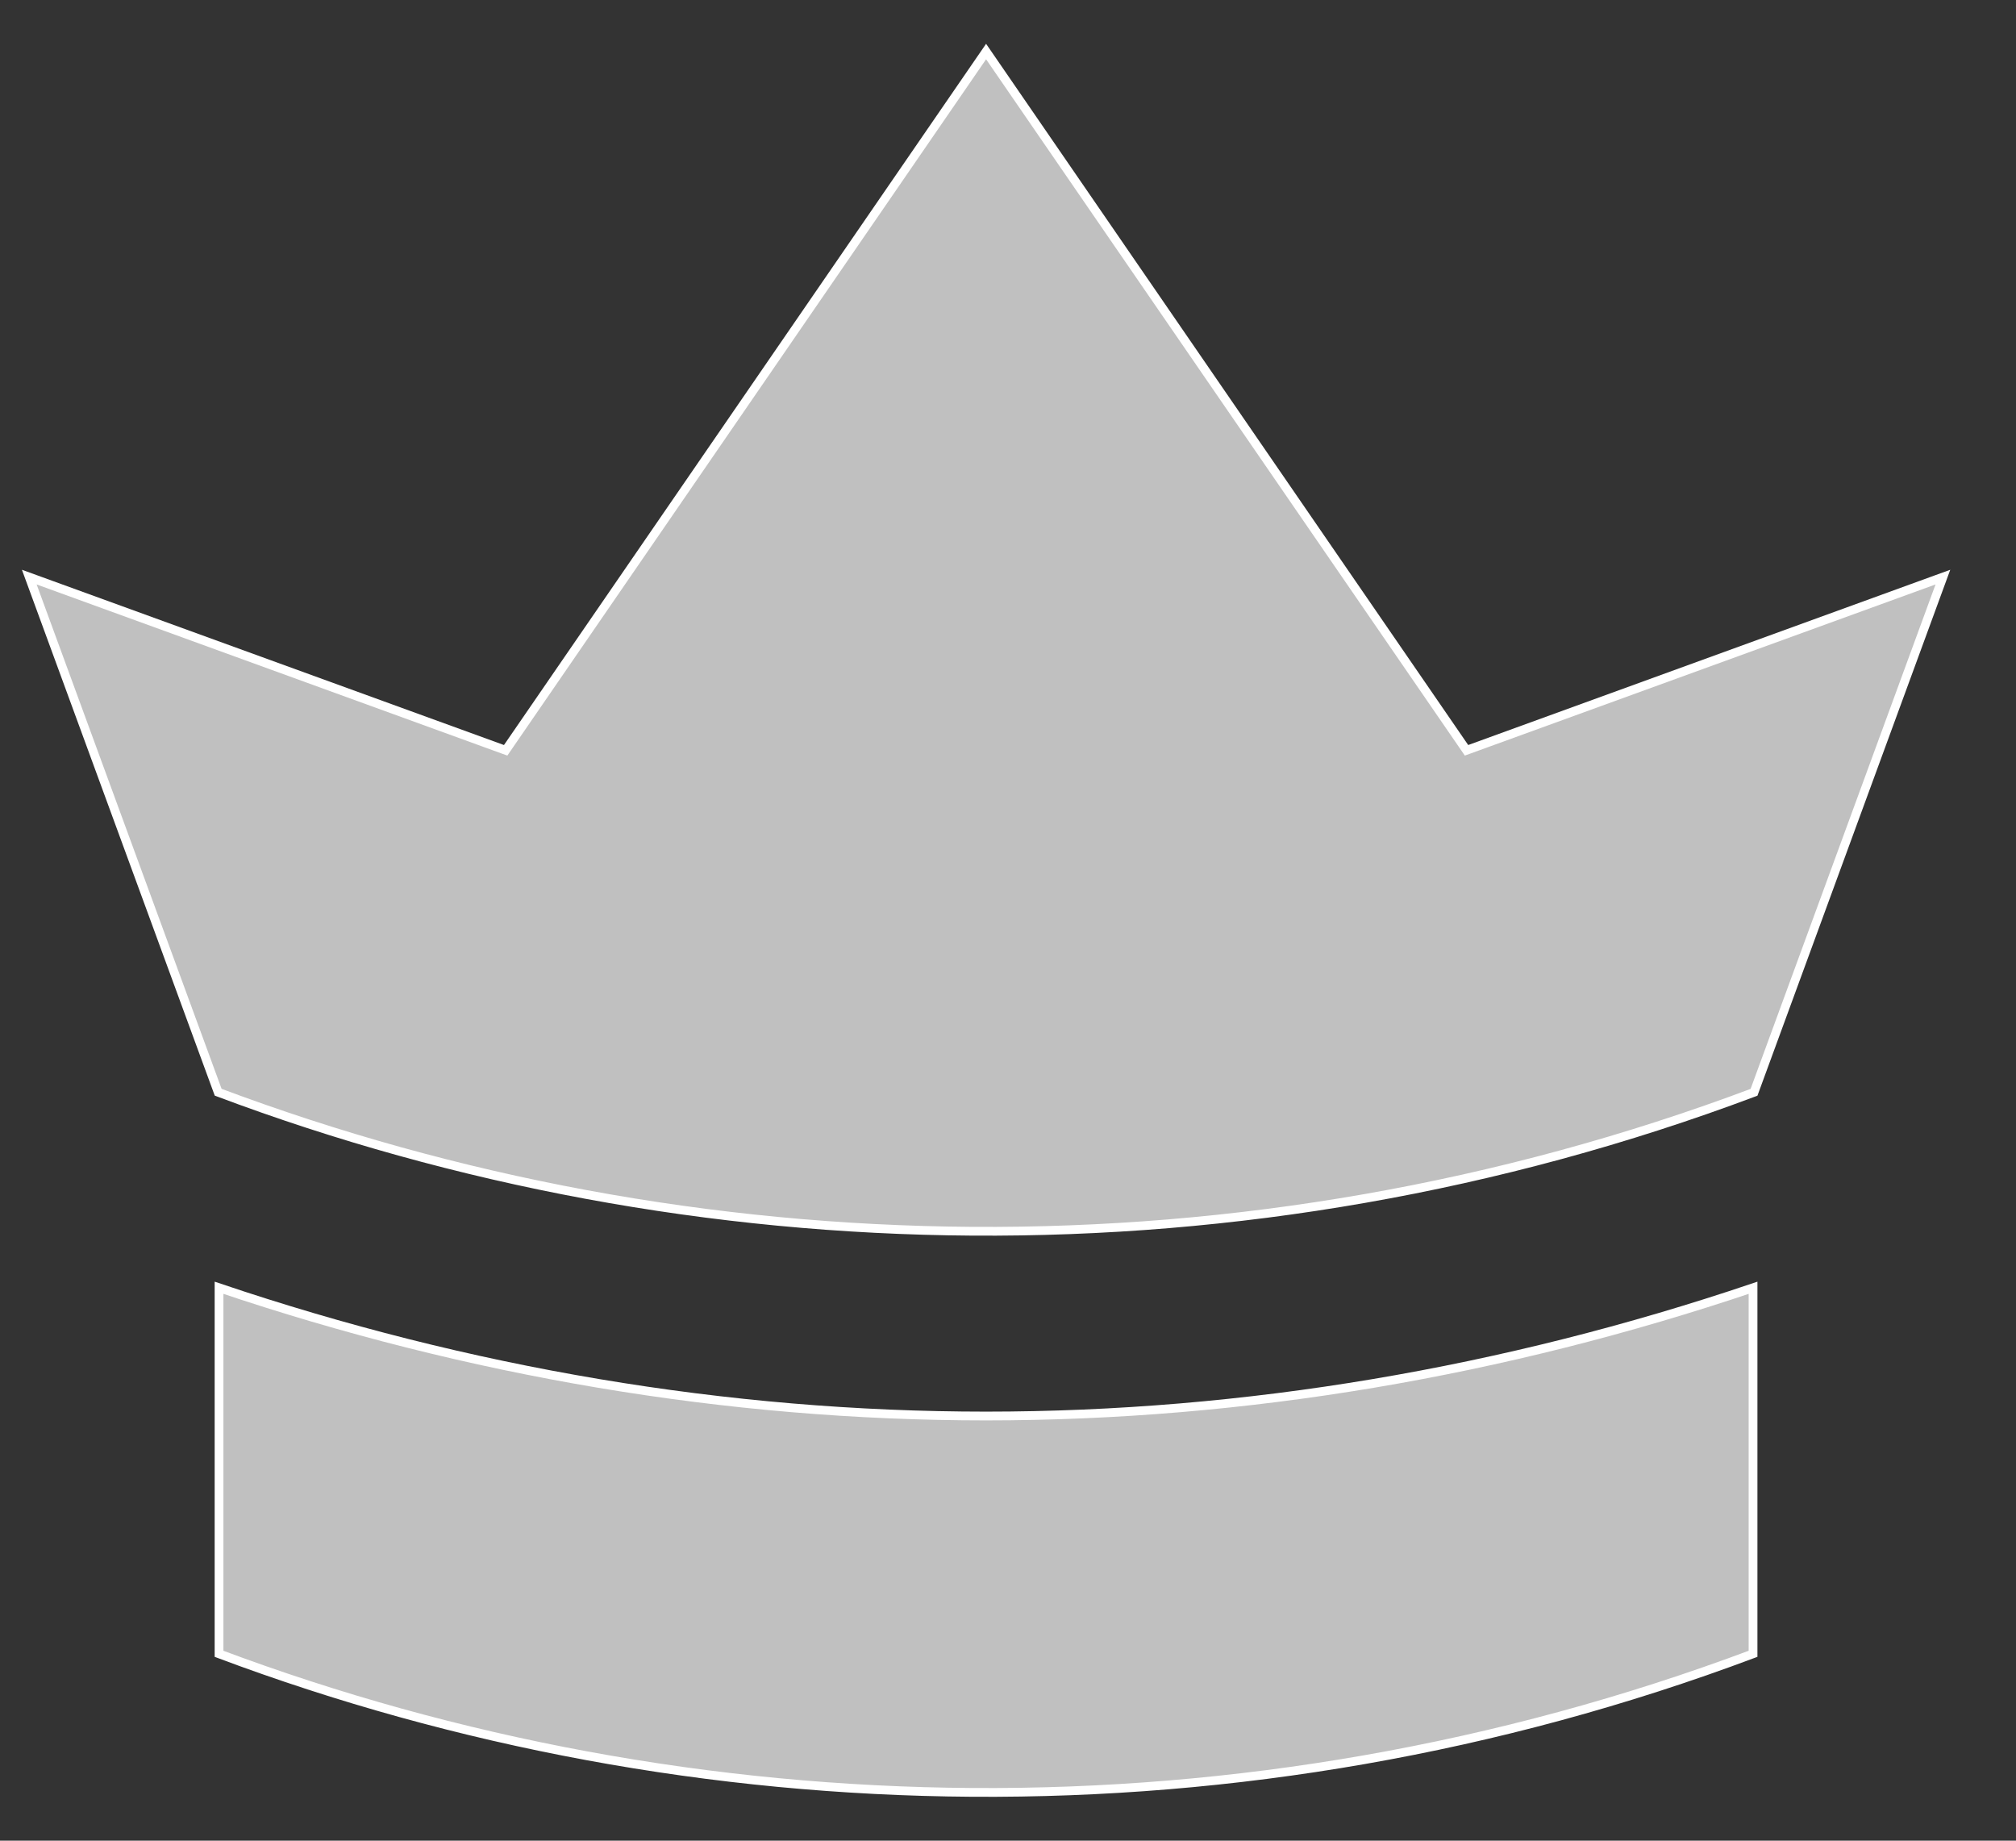 <svg width="23" height="21" viewBox="0 0 23 21" fill="none" xmlns="http://www.w3.org/2000/svg">
<rect x="0" y="0" width="23" height="21" fill="#333333" stroke="none"/>
<path d="M2.499 18.868V14.692C5.339 15.651 8.291 16.155 11.249 16.155C14.207 16.155 17.159 15.651 20 14.692V18.868C14.167 21.055 7.91 20.897 2.499 18.868Z" fill="#C0C0C0" stroke="white" stroke-width="0.1"/>
<path d="M16.709 8.528L16.731 8.56L16.767 8.547L22.166 6.584L20.011 12.462C14.172 14.655 7.905 14.496 2.489 12.461L0.334 6.584L5.733 8.547L5.769 8.56L5.791 8.528L11.25 0.588L16.709 8.528Z" fill="#C0C0C0" stroke="white" stroke-width="0.1"/>
</svg>
